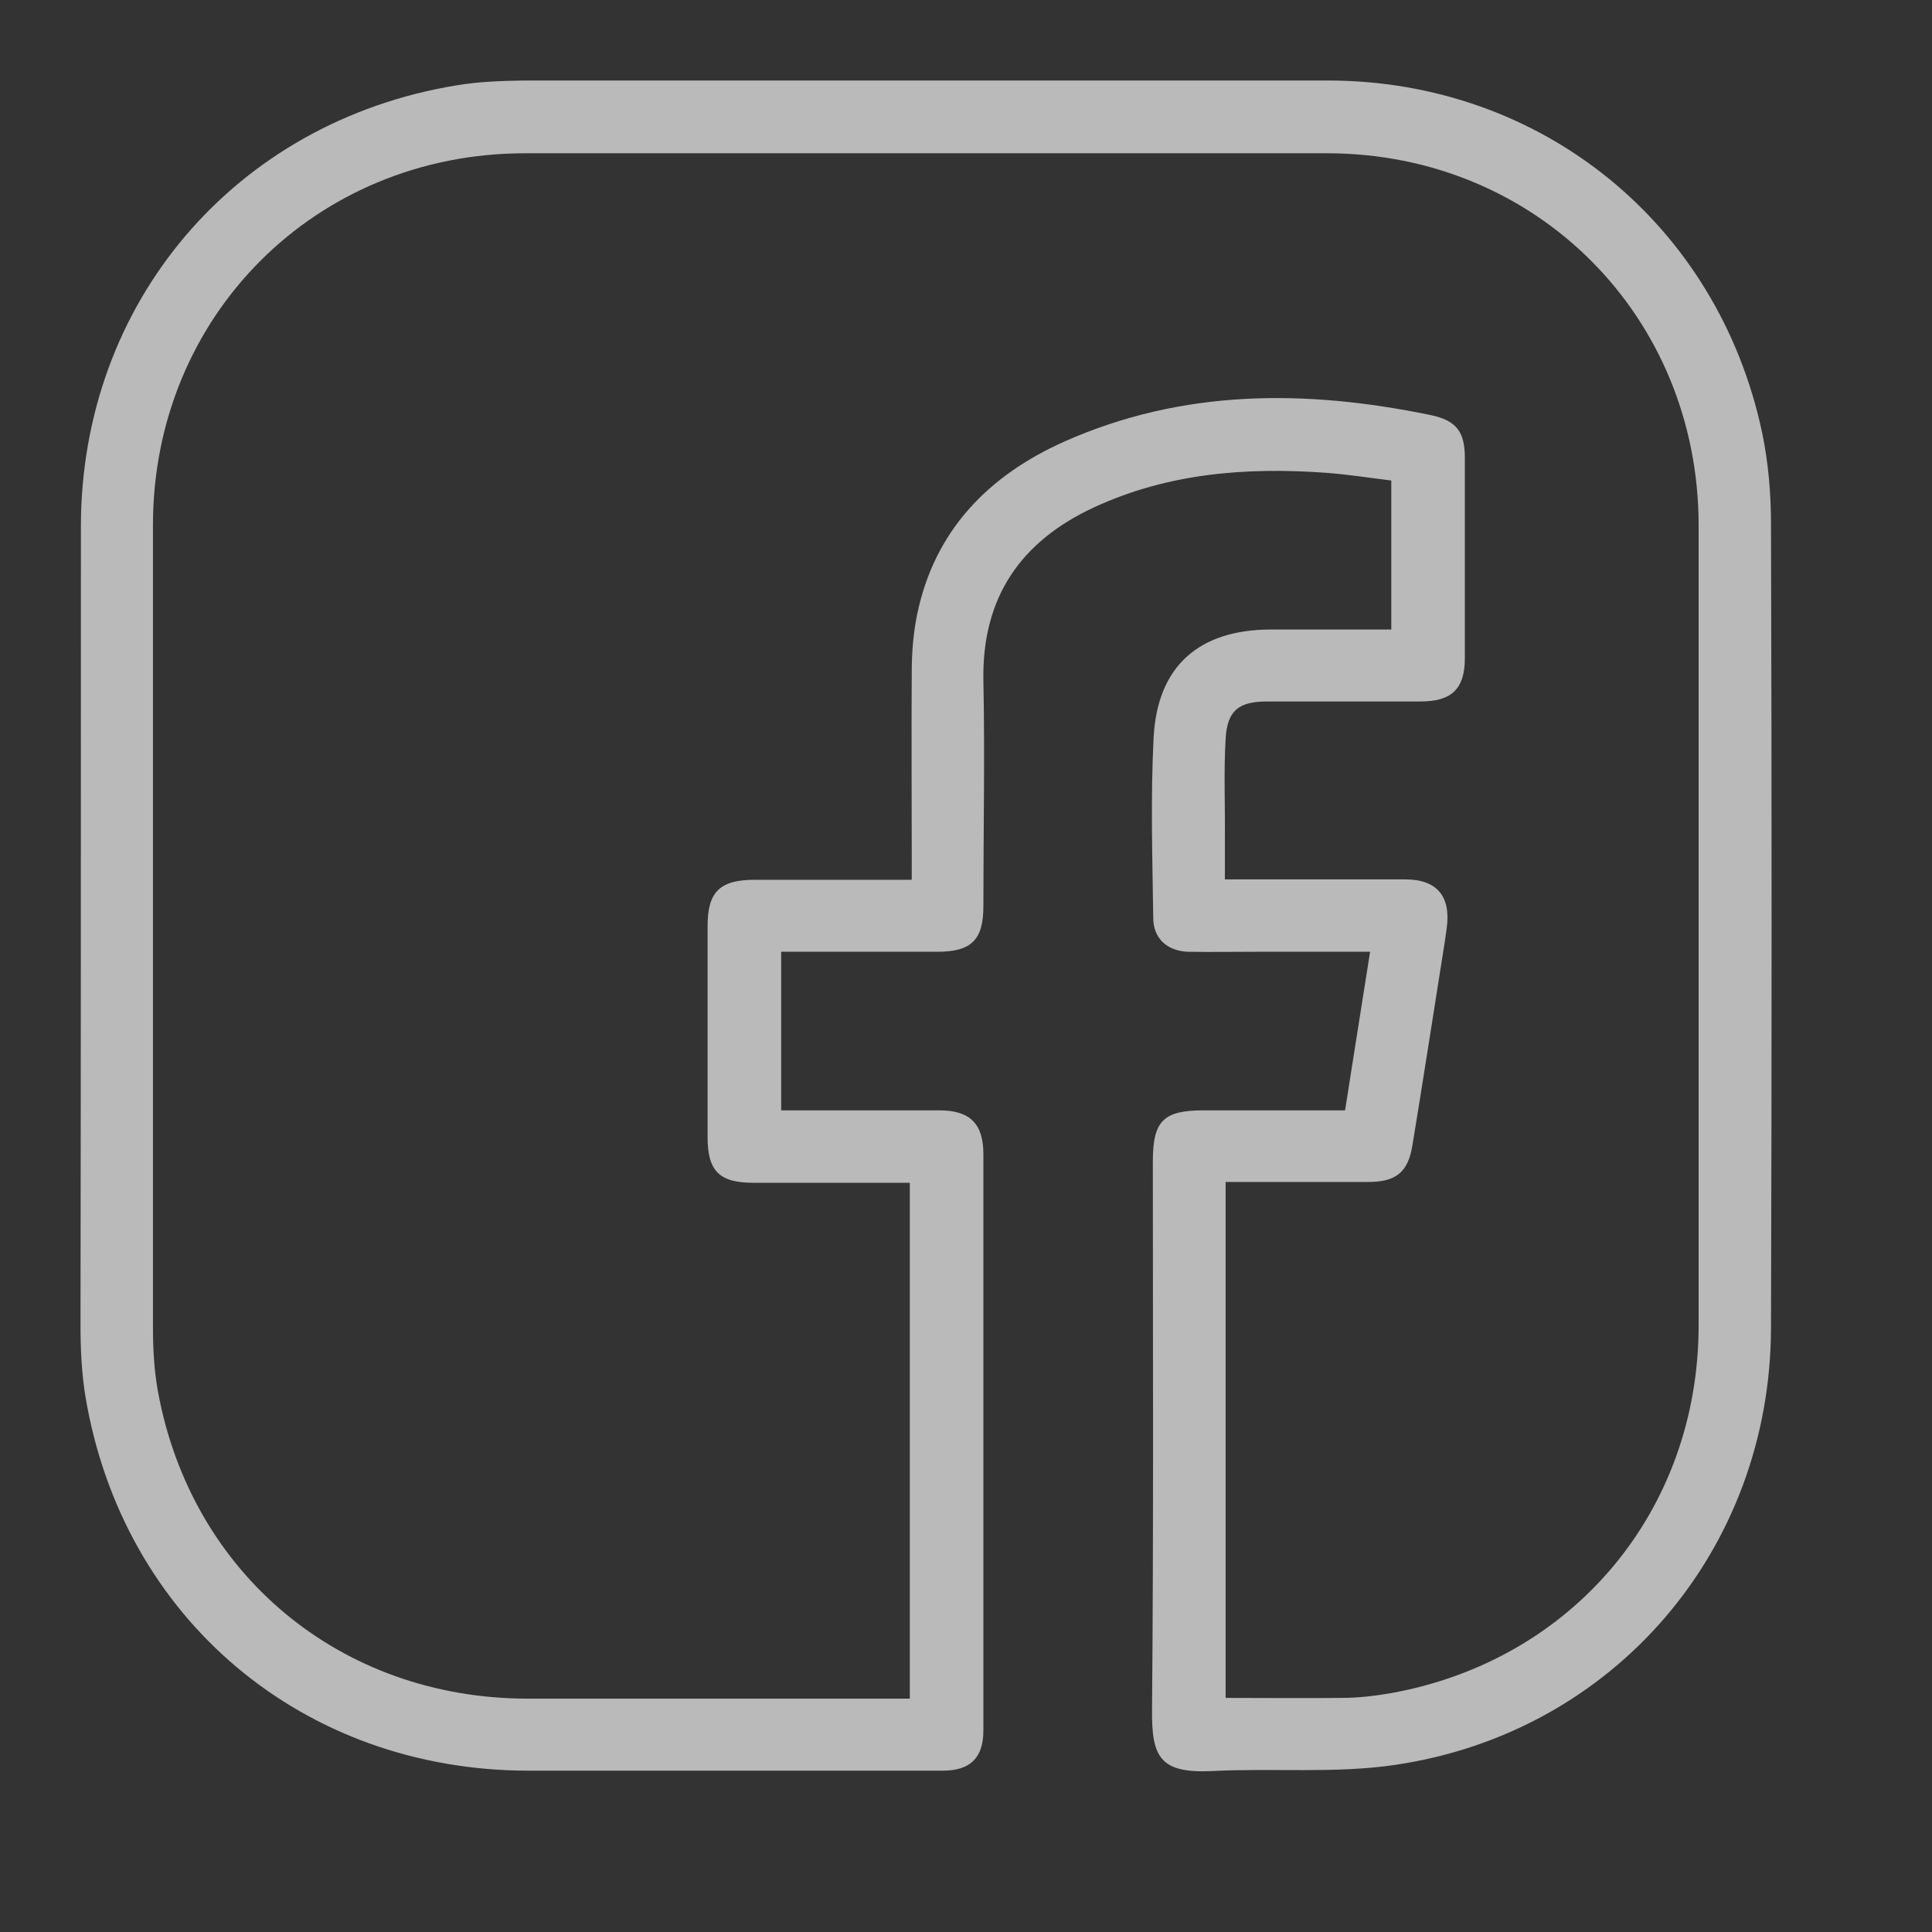 <svg xmlns:xlink="http://www.w3.org/1999/xlink" xmlns="http://www.w3.org/2000/svg" width="24" height="24" viewBox="0 0 24 24" fill="none">
<rect x="0" y="0" width="24" height="24" fill="#333333" stroke="none"/>
<path d="M16.709 13.793C16.814 13.129 16.914 12.488 17.02 11.823C16.536 11.823 16.072 11.823 15.608 11.823C15.326 11.823 15.039 11.828 14.756 11.823C14.498 11.813 14.326 11.656 14.326 11.402C14.316 10.656 14.292 9.905 14.331 9.159C14.378 8.27 14.9 7.82 15.79 7.82C16.283 7.82 16.776 7.82 17.283 7.82V5.969C17.01 5.936 16.742 5.893 16.469 5.873C15.479 5.802 14.512 5.878 13.598 6.299C12.684 6.72 12.196 7.418 12.216 8.456C12.235 9.389 12.216 10.326 12.216 11.259C12.216 11.675 12.067 11.823 11.646 11.823C11.005 11.823 10.364 11.823 9.704 11.823V13.793C9.78 13.793 9.861 13.793 9.938 13.793C10.512 13.793 11.091 13.793 11.665 13.793C12.048 13.793 12.216 13.956 12.216 14.339C12.216 16.725 12.216 19.107 12.216 21.494C12.216 21.838 12.053 21.996 11.708 21.996C9.995 21.996 8.282 21.996 6.57 21.996C3.766 21.996 1.526 20.111 1.062 17.352C1.014 17.06 1 16.759 1 16.457C1.005 13.153 1.005 9.848 1.005 6.543C1.005 3.764 2.914 1.517 5.66 1.062C5.938 1.014 6.225 1.005 6.507 1C9.838 1 13.163 1 16.493 1C19.144 1 21.34 2.779 21.89 5.376C21.967 5.744 22 6.132 22 6.51C22.01 9.838 22.01 13.162 22 16.491C21.996 19.246 20.058 21.522 17.331 21.924C16.589 22.034 15.823 21.962 15.072 22C14.412 22.034 14.306 21.833 14.311 21.245C14.331 18.973 14.321 16.701 14.321 14.43C14.321 13.923 14.45 13.793 14.957 13.793C15.531 13.793 16.106 13.793 16.709 13.793ZM11.326 10.924C11.326 10.819 11.326 10.737 11.326 10.656C11.326 9.886 11.321 9.116 11.326 8.346C11.326 8.107 11.345 7.868 11.393 7.633C11.608 6.591 12.278 5.907 13.22 5.486C14.694 4.831 16.221 4.836 17.771 5.156C18.091 5.223 18.197 5.362 18.197 5.687C18.197 6.514 18.197 7.347 18.197 8.174C18.197 8.557 18.034 8.714 17.646 8.714C17.01 8.714 16.374 8.714 15.742 8.714C15.388 8.714 15.244 8.824 15.225 9.183C15.201 9.59 15.22 10.001 15.216 10.412C15.216 10.575 15.216 10.737 15.216 10.924C15.321 10.924 15.402 10.924 15.479 10.924C16.139 10.924 16.795 10.924 17.455 10.924C17.852 10.924 18.024 11.134 17.972 11.527C17.957 11.646 17.938 11.761 17.919 11.88C17.795 12.66 17.675 13.444 17.546 14.224C17.493 14.563 17.34 14.683 16.996 14.683C16.675 14.683 16.354 14.683 16.029 14.683C15.761 14.683 15.498 14.683 15.225 14.683V21.092C15.713 21.092 16.192 21.097 16.67 21.092C16.871 21.092 17.072 21.068 17.273 21.034C19.541 20.628 21.101 18.767 21.101 16.462C21.101 13.153 21.101 9.838 21.101 6.529C21.101 3.927 19.082 1.904 16.484 1.904C13.163 1.904 9.842 1.904 6.522 1.904C3.919 1.904 1.9 3.927 1.9 6.524C1.9 9.843 1.9 13.162 1.9 16.481C1.9 16.749 1.914 17.022 1.962 17.285C2.378 19.557 4.235 21.097 6.546 21.101C8.058 21.101 9.565 21.101 11.077 21.101C11.153 21.101 11.235 21.101 11.302 21.101V14.693C10.641 14.693 10 14.693 9.359 14.693C8.938 14.693 8.79 14.549 8.79 14.128C8.79 13.253 8.79 12.378 8.79 11.503C8.79 11.077 8.943 10.929 9.378 10.929C10.015 10.929 10.651 10.929 11.321 10.929L11.326 10.924Z" fill="#F4F4F4" fill-opacity="0.7"/>
</svg>